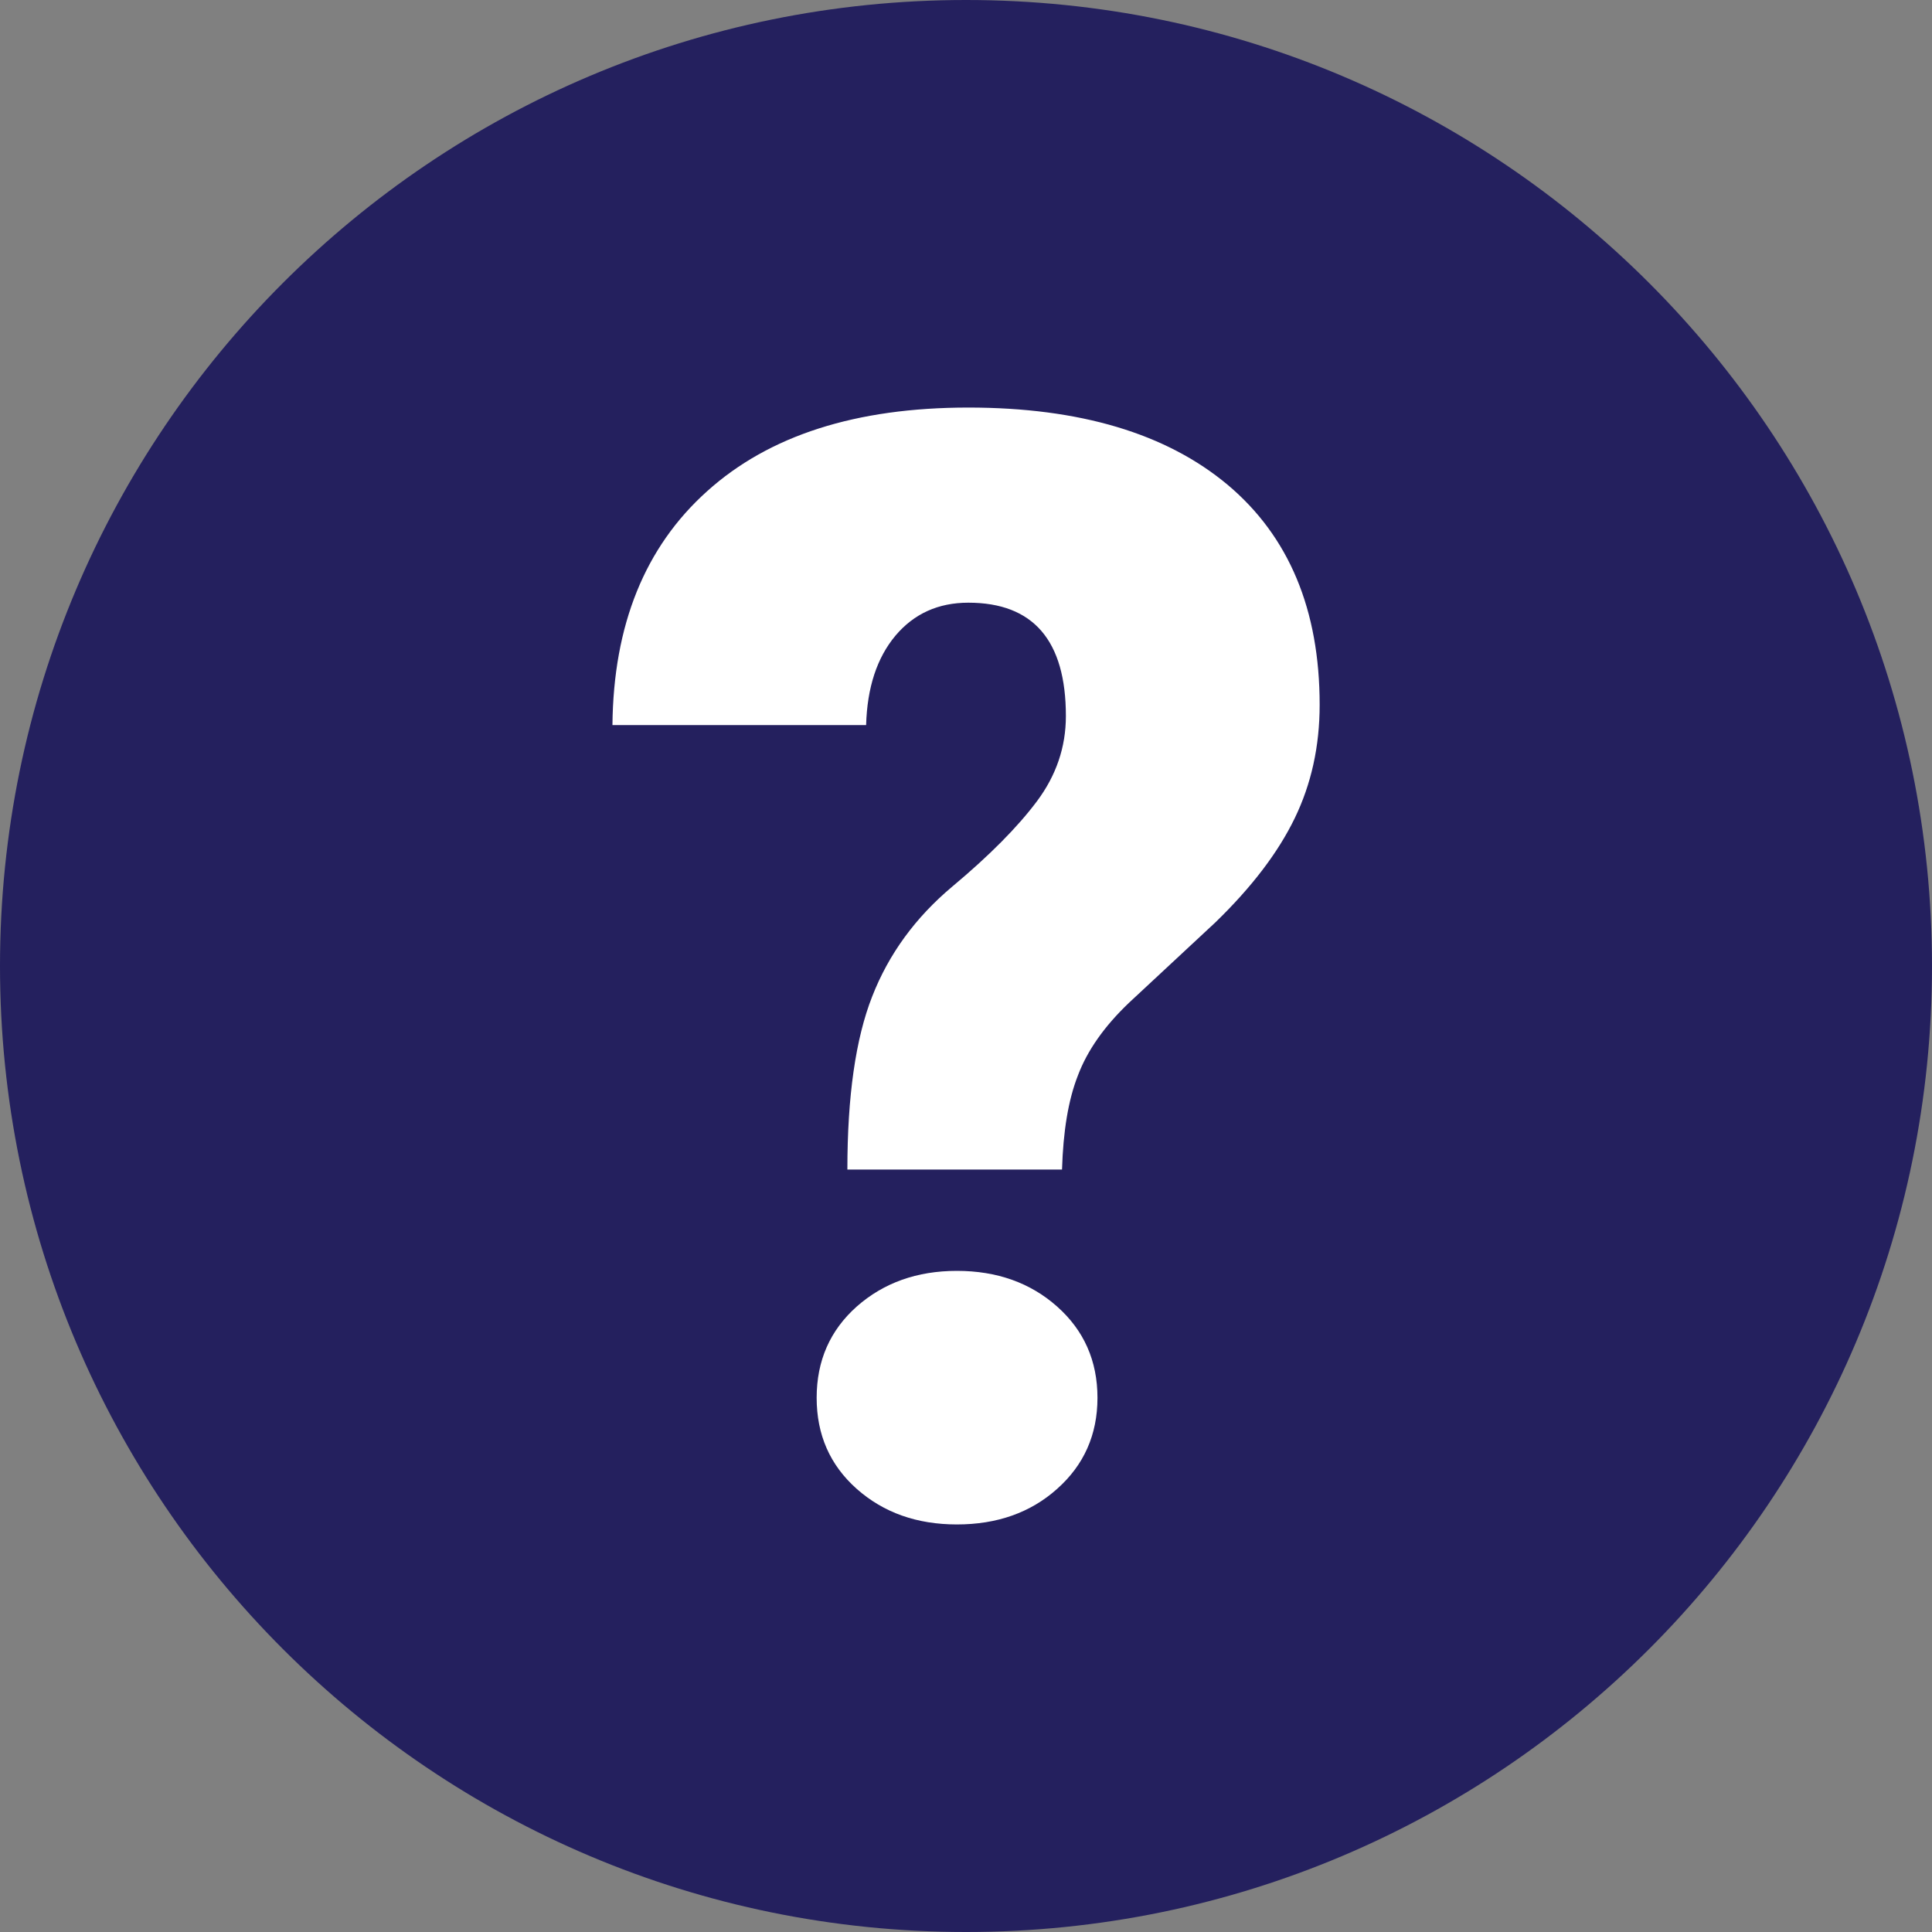 <?xml version="1.0" encoding="utf-8"?>
<!-- Generator: Adobe Illustrator 16.0.0, SVG Export Plug-In . SVG Version: 6.00 Build 0)  -->
<!DOCTYPE svg PUBLIC "-//W3C//DTD SVG 1.1//EN" "http://www.w3.org/Graphics/SVG/1.1/DTD/svg11.dtd">
<svg version="1.1" id="Layer_1" xmlns="http://www.w3.org/2000/svg" xmlns:xlink="http://www.w3.org/1999/xlink" x="0px" y="0px"
	 width="20px" height="20px" viewBox="0 0 20 20" enable-background="new 0 0 20 20" xml:space="preserve">
<rect x="0" y="0" width="20" height="20" fill="#808080" stroke="none"/>
<g>
	<path fill-rule="evenodd" clip-rule="evenodd" fill="#24205E" d="M10,0c5.523,0,10,4.477,10,10s-4.477,10-10,10
		C4.477,20,0,15.523,0,10S4.477,0,10,0z"/>
	<g>
		<path fill="#FFFFFF" d="M8.772,12.106c0-0.756,0.085-1.354,0.257-1.791C9.2,9.877,9.476,9.498,9.859,9.177
			c0.384-0.321,0.675-0.615,0.875-0.882c0.2-0.268,0.3-0.561,0.3-0.883c0-0.781-0.337-1.173-1.01-1.173
			c-0.311,0-0.563,0.114-0.755,0.342C9.078,6.81,8.977,7.117,8.966,7.506H6.34c0.01-1.036,0.336-1.843,0.979-2.42
			c0.642-0.579,1.543-0.867,2.705-0.867c1.154,0,2.049,0.268,2.685,0.8c0.635,0.534,0.952,1.294,0.952,2.277
			c0,0.431-0.087,0.821-0.258,1.174s-0.443,0.712-0.823,1.08l-0.893,0.831c-0.256,0.244-0.431,0.494-0.528,0.751
			c-0.101,0.256-0.153,0.581-0.165,0.975H8.772z M8.454,14.47c0-0.385,0.139-0.699,0.415-0.945c0.278-0.245,0.623-0.369,1.037-0.369
			c0.415,0,0.761,0.124,1.037,0.369c0.277,0.246,0.418,0.561,0.418,0.945c0,0.383-0.141,0.697-0.418,0.943
			c-0.275,0.246-0.622,0.368-1.037,0.368c-0.414,0-0.759-0.122-1.037-0.368C8.592,15.167,8.454,14.853,8.454,14.47z"/>
	</g>
</g>
</svg>
